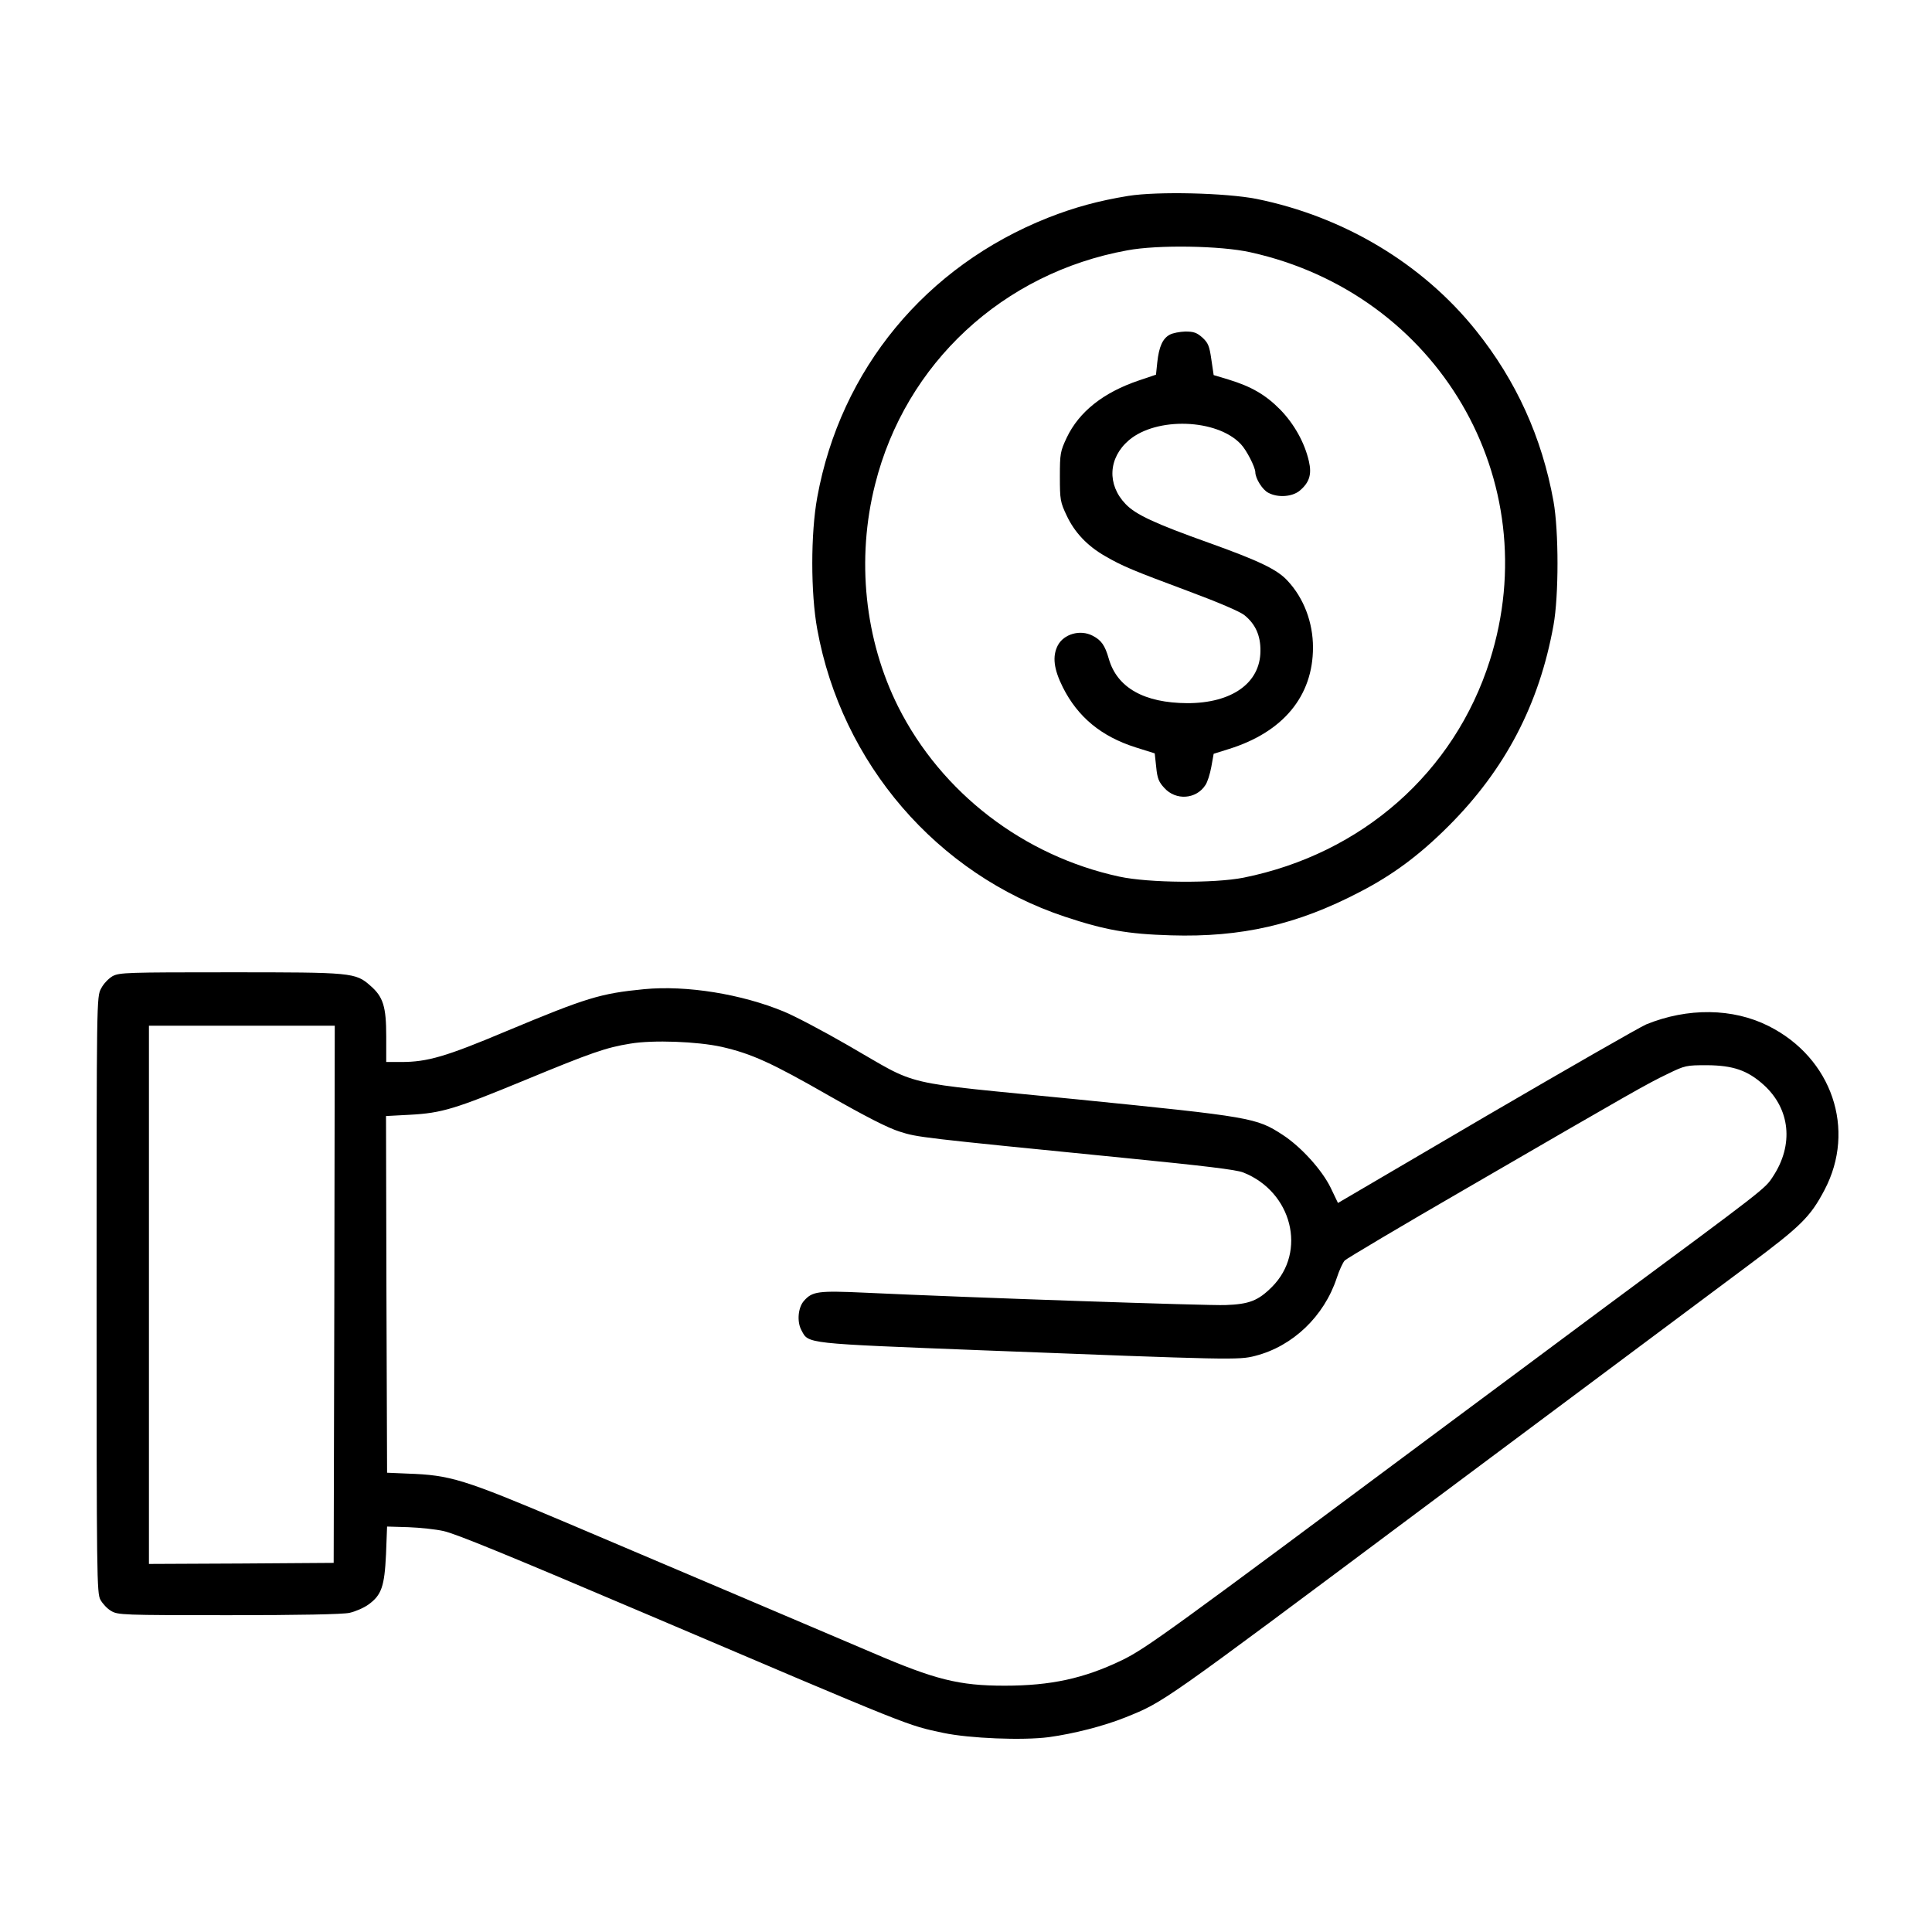 <?xml version="1.0" encoding="UTF-8"?> <svg xmlns="http://www.w3.org/2000/svg" width="100" height="100" viewBox="0 0 100 100" fill="none"><path d="M58.398 10.14C56.85 10.394 55.634 10.726 54.252 11.267C47.917 13.777 43.506 19.117 42.301 25.739C41.958 27.607 41.958 30.703 42.301 32.571C43.561 39.514 48.503 45.251 55.125 47.451C57.193 48.137 58.353 48.347 60.608 48.413C64.257 48.524 67.142 47.86 70.381 46.169C72.095 45.285 73.477 44.256 74.98 42.753C77.899 39.834 79.668 36.474 80.409 32.361C80.685 30.835 80.685 27.497 80.409 25.949C79.812 22.643 78.485 19.714 76.395 17.105C73.632 13.655 69.563 11.212 65.031 10.294C63.45 9.985 59.923 9.897 58.398 10.14ZM64.721 13.058C74.428 15.203 80.077 24.843 77.114 34.185C75.279 39.978 70.503 44.19 64.367 45.428C62.853 45.727 59.459 45.705 57.933 45.373C52.98 44.301 48.735 41.039 46.491 36.584C44.755 33.113 44.313 28.945 45.297 25.064C46.867 18.807 51.908 14.131 58.342 12.959C59.923 12.66 63.196 12.716 64.721 13.058Z" fill="black"></path><path d="M60.542 17.326C60.177 17.525 59.989 17.945 59.901 18.752L59.834 19.393L58.95 19.692C57.115 20.311 55.855 21.306 55.213 22.654C54.882 23.362 54.859 23.473 54.859 24.677C54.859 25.872 54.882 25.993 55.213 26.69C55.622 27.563 56.286 28.259 57.192 28.779C58.11 29.31 58.618 29.52 61.493 30.592C63.04 31.167 64.179 31.653 64.411 31.841C64.986 32.306 65.251 32.903 65.24 33.699C65.229 35.357 63.759 36.396 61.459 36.396C59.226 36.385 57.822 35.6 57.391 34.097C57.192 33.4 57.004 33.135 56.551 32.903C55.91 32.571 55.059 32.814 54.749 33.411C54.462 33.975 54.539 34.627 55.014 35.578C55.788 37.115 57.004 38.121 58.784 38.685L59.768 38.994L59.845 39.702C59.901 40.288 59.978 40.476 60.266 40.785C60.862 41.448 61.913 41.371 62.388 40.641C62.499 40.487 62.631 40.056 62.698 39.691L62.819 39.016L63.593 38.773C66.412 37.9 67.96 36.031 67.96 33.511C67.96 32.217 67.485 30.957 66.644 30.061C66.114 29.476 65.152 29.022 62.598 28.105C59.746 27.088 58.784 26.634 58.264 26.093C57.292 25.087 57.358 23.705 58.43 22.787C59.856 21.571 62.985 21.671 64.223 22.986C64.522 23.296 64.964 24.169 64.975 24.434C64.975 24.766 65.351 25.363 65.65 25.507C66.147 25.772 66.888 25.717 67.275 25.396C67.772 24.976 67.905 24.556 67.75 23.882C67.529 22.909 66.987 21.947 66.269 21.206C65.517 20.443 64.787 20.012 63.593 19.647L62.819 19.415L62.698 18.597C62.598 17.901 62.532 17.746 62.233 17.47C61.946 17.215 61.78 17.16 61.349 17.16C61.062 17.171 60.697 17.237 60.542 17.326Z" fill="black"></path><path d="M5.829 50.525C5.619 50.646 5.354 50.923 5.232 51.166C5 51.597 5 51.686 5 67.019C5 81.656 5.011 82.463 5.199 82.806C5.31 83.005 5.553 83.271 5.752 83.381C6.094 83.591 6.349 83.602 11.821 83.602C15.469 83.602 17.736 83.558 18.09 83.481C18.388 83.414 18.83 83.226 19.073 83.049C19.748 82.563 19.902 82.11 19.98 80.451L20.035 79.014L21.141 79.047C21.749 79.07 22.567 79.158 22.954 79.246C23.606 79.39 26.27 80.485 33.467 83.547C47.408 89.484 46.922 89.285 48.823 89.694C50.183 89.981 52.936 90.092 54.285 89.915C55.578 89.738 57.137 89.34 58.264 88.887C60.254 88.08 59.978 88.279 73.488 78.185C78.076 74.758 82.276 71.629 90.48 65.505C93.221 63.459 93.697 62.995 94.437 61.591C96.085 58.462 94.824 54.759 91.552 53.112C89.695 52.172 87.351 52.15 85.206 53.023C84.874 53.167 81.149 55.301 76.926 57.766L69.253 62.266L68.877 61.481C68.424 60.552 67.341 59.358 66.39 58.739C65.03 57.855 64.787 57.81 55.766 56.904C46.314 55.964 47.707 56.296 43.892 54.107C42.61 53.366 41.118 52.581 40.576 52.36C38.387 51.453 35.535 50.989 33.346 51.199C31.068 51.42 30.361 51.641 26.226 53.366C23.075 54.693 22.125 54.969 20.765 54.969H19.991V53.642C19.991 52.106 19.836 51.597 19.173 51.022C18.399 50.337 18.233 50.326 11.921 50.326C6.592 50.326 6.183 50.337 5.829 50.525ZM17.305 66.986L17.271 80.894L12.495 80.927L7.709 80.949V67.019V53.09H12.518H17.327L17.305 66.986ZM37.348 54.184C38.895 54.538 39.924 55.002 42.876 56.694C44.799 57.788 45.96 58.385 46.568 58.573C47.508 58.871 47.497 58.871 58.298 59.944C62.3 60.342 63.98 60.541 64.345 60.685C66.876 61.68 67.661 64.786 65.837 66.61C65.119 67.329 64.654 67.506 63.427 67.55C62.477 67.583 50.415 67.174 44.755 66.909C42.345 66.798 42.046 66.842 41.615 67.329C41.306 67.672 41.239 68.412 41.483 68.855C41.858 69.562 41.604 69.529 50.902 69.894C63.715 70.391 64.124 70.402 64.964 70.181C66.921 69.684 68.535 68.125 69.187 66.157C69.32 65.748 69.508 65.339 69.607 65.239C69.707 65.14 72.57 63.437 75.975 61.469C84.587 56.472 85.25 56.097 86.312 55.588C87.218 55.146 87.285 55.135 88.357 55.135C89.706 55.146 90.446 55.4 91.275 56.141C92.668 57.39 92.856 59.258 91.762 60.906C91.353 61.536 91.419 61.481 82.862 67.815C80.839 69.319 77.368 71.906 75.146 73.553C60.453 84.498 59.337 85.316 58.065 85.935C56.109 86.875 54.406 87.251 51.996 87.251C49.641 87.251 48.403 86.941 45.164 85.548C42.577 84.442 34.584 81.049 29.322 78.815C23.96 76.549 23.319 76.35 21.085 76.273L20.035 76.228L20.002 66.997L19.98 57.766L21.218 57.7C22.876 57.611 23.551 57.401 27.166 55.909C30.615 54.483 31.378 54.217 32.627 54.018C33.799 53.819 36.099 53.908 37.348 54.184Z" fill="black"></path></svg> 